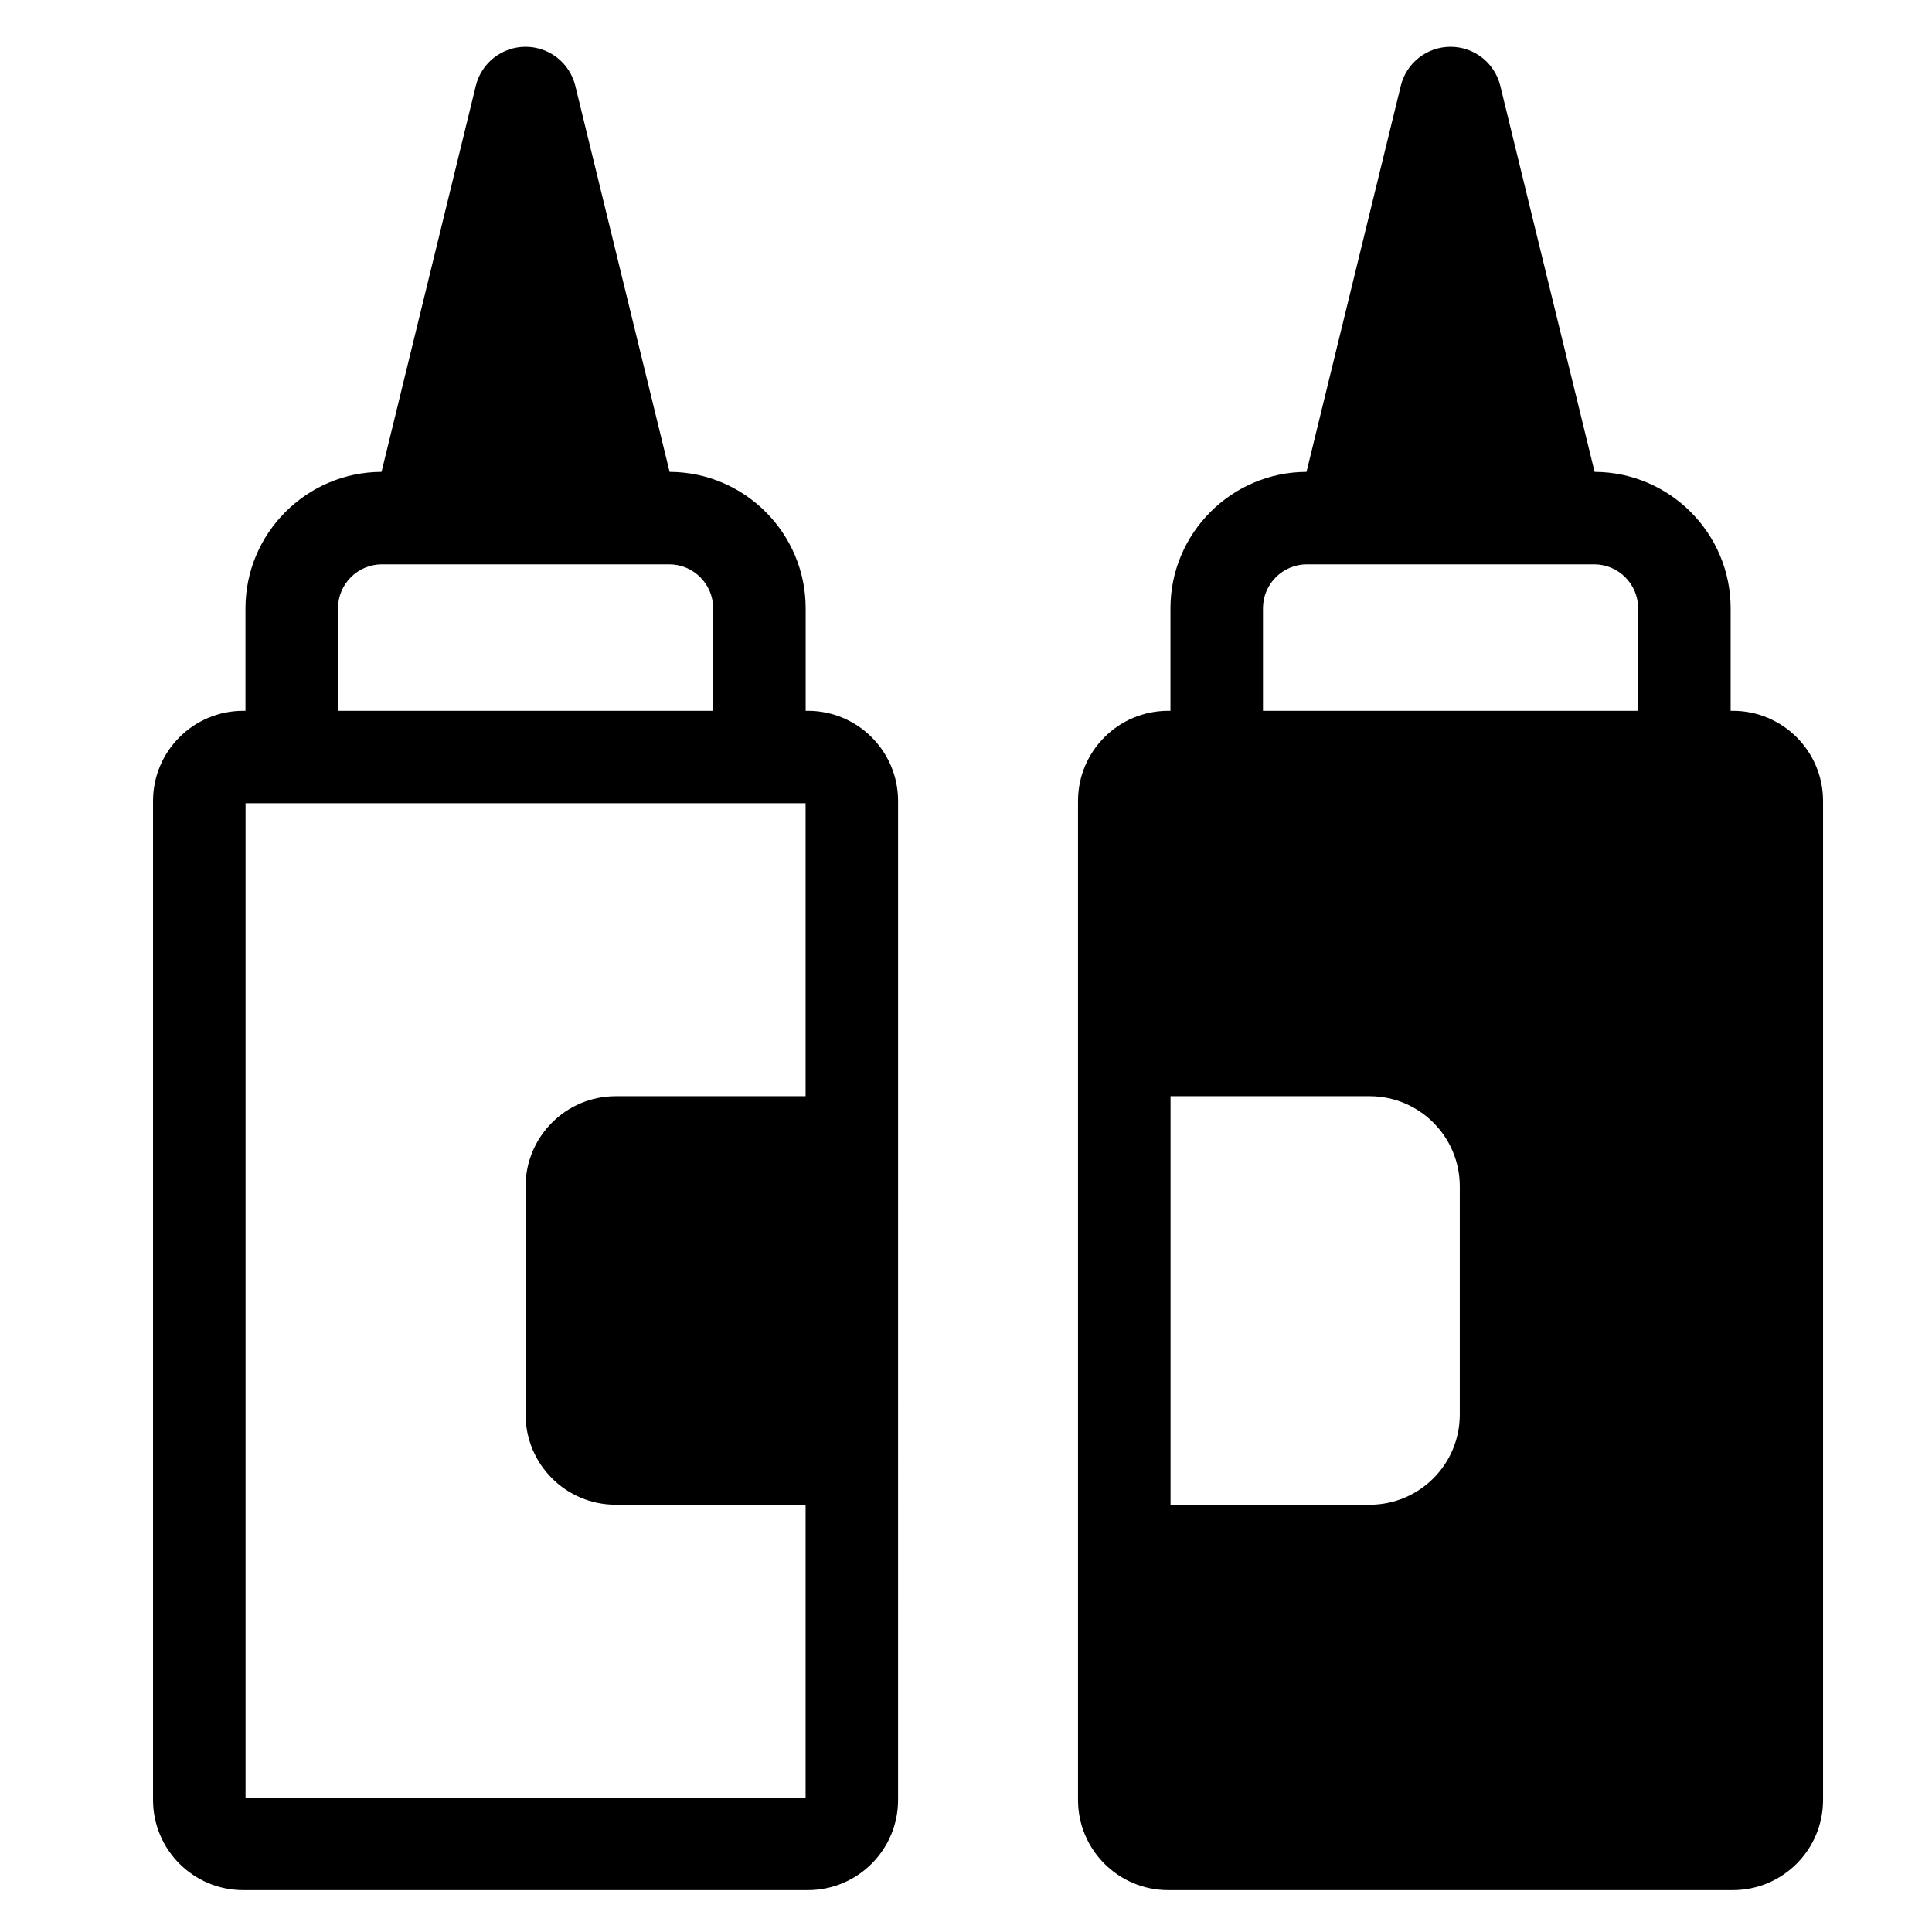 <?xml version="1.0" encoding="UTF-8"?>
<!-- Uploaded to: SVG Repo, www.svgrepo.com, Generator: SVG Repo Mixer Tools -->
<svg fill="#000000" width="800px" height="800px" version="1.1" viewBox="144 144 512 512" xmlns="http://www.w3.org/2000/svg">
 <g>
  <path d="m358.1 332.37h-0.59v-27.164c0-19.895-16.164-36.09-36.055-36.152l-24.992-102.31c-1.484-6.078-6.926-10.344-13.184-10.344-6.254 0-11.699 4.262-13.184 10.344l-24.988 102.31c-19.887 0.062-36.055 16.258-36.055 36.152v27.164h-0.59c-13.207 0-23.906 10.707-23.906 23.906v264.73c0 13.199 10.699 23.906 23.906 23.906h149.63c13.207 0 23.906-10.711 23.906-23.906l0.004-264.73c0-13.199-10.703-23.906-23.906-23.906zm-124.53-27.164c0-6.43 5.227-11.652 11.648-11.652h76.125c6.422 0 11.648 5.219 11.648 11.652v27.164h-99.422zm123.92 129.3h-50.305c-13.207 0-23.906 10.707-23.906 23.906v60.453c0 13.199 10.699 23.906 23.906 23.906h50.305v77.625h-148.42v-263.52h148.42z"/>
  <path d="m603.23 332.37h-0.59v-27.164c0-19.895-16.164-36.09-36.055-36.152l-24.992-102.31c-1.484-6.078-6.926-10.344-13.184-10.344-6.254 0-11.695 4.262-13.184 10.344l-24.988 102.31c-19.887 0.062-36.055 16.258-36.055 36.152v27.164h-0.59c-13.207 0-23.906 10.707-23.906 23.906v264.73c0 13.199 10.699 23.906 23.906 23.906h149.63c13.207 0 23.906-10.711 23.906-23.906v-264.73c0.004-13.199-10.699-23.906-23.902-23.906zm-72.371 186.5c0 13.199-10.699 23.906-23.906 23.906h-52.75v-108.27h52.75c13.207 0 23.906 10.707 23.906 23.906zm47.266-186.5h-99.426v-27.164c0-6.43 5.227-11.652 11.648-11.652h76.125c6.422 0 11.648 5.219 11.648 11.652v27.164z"/>
 </g>
</svg>